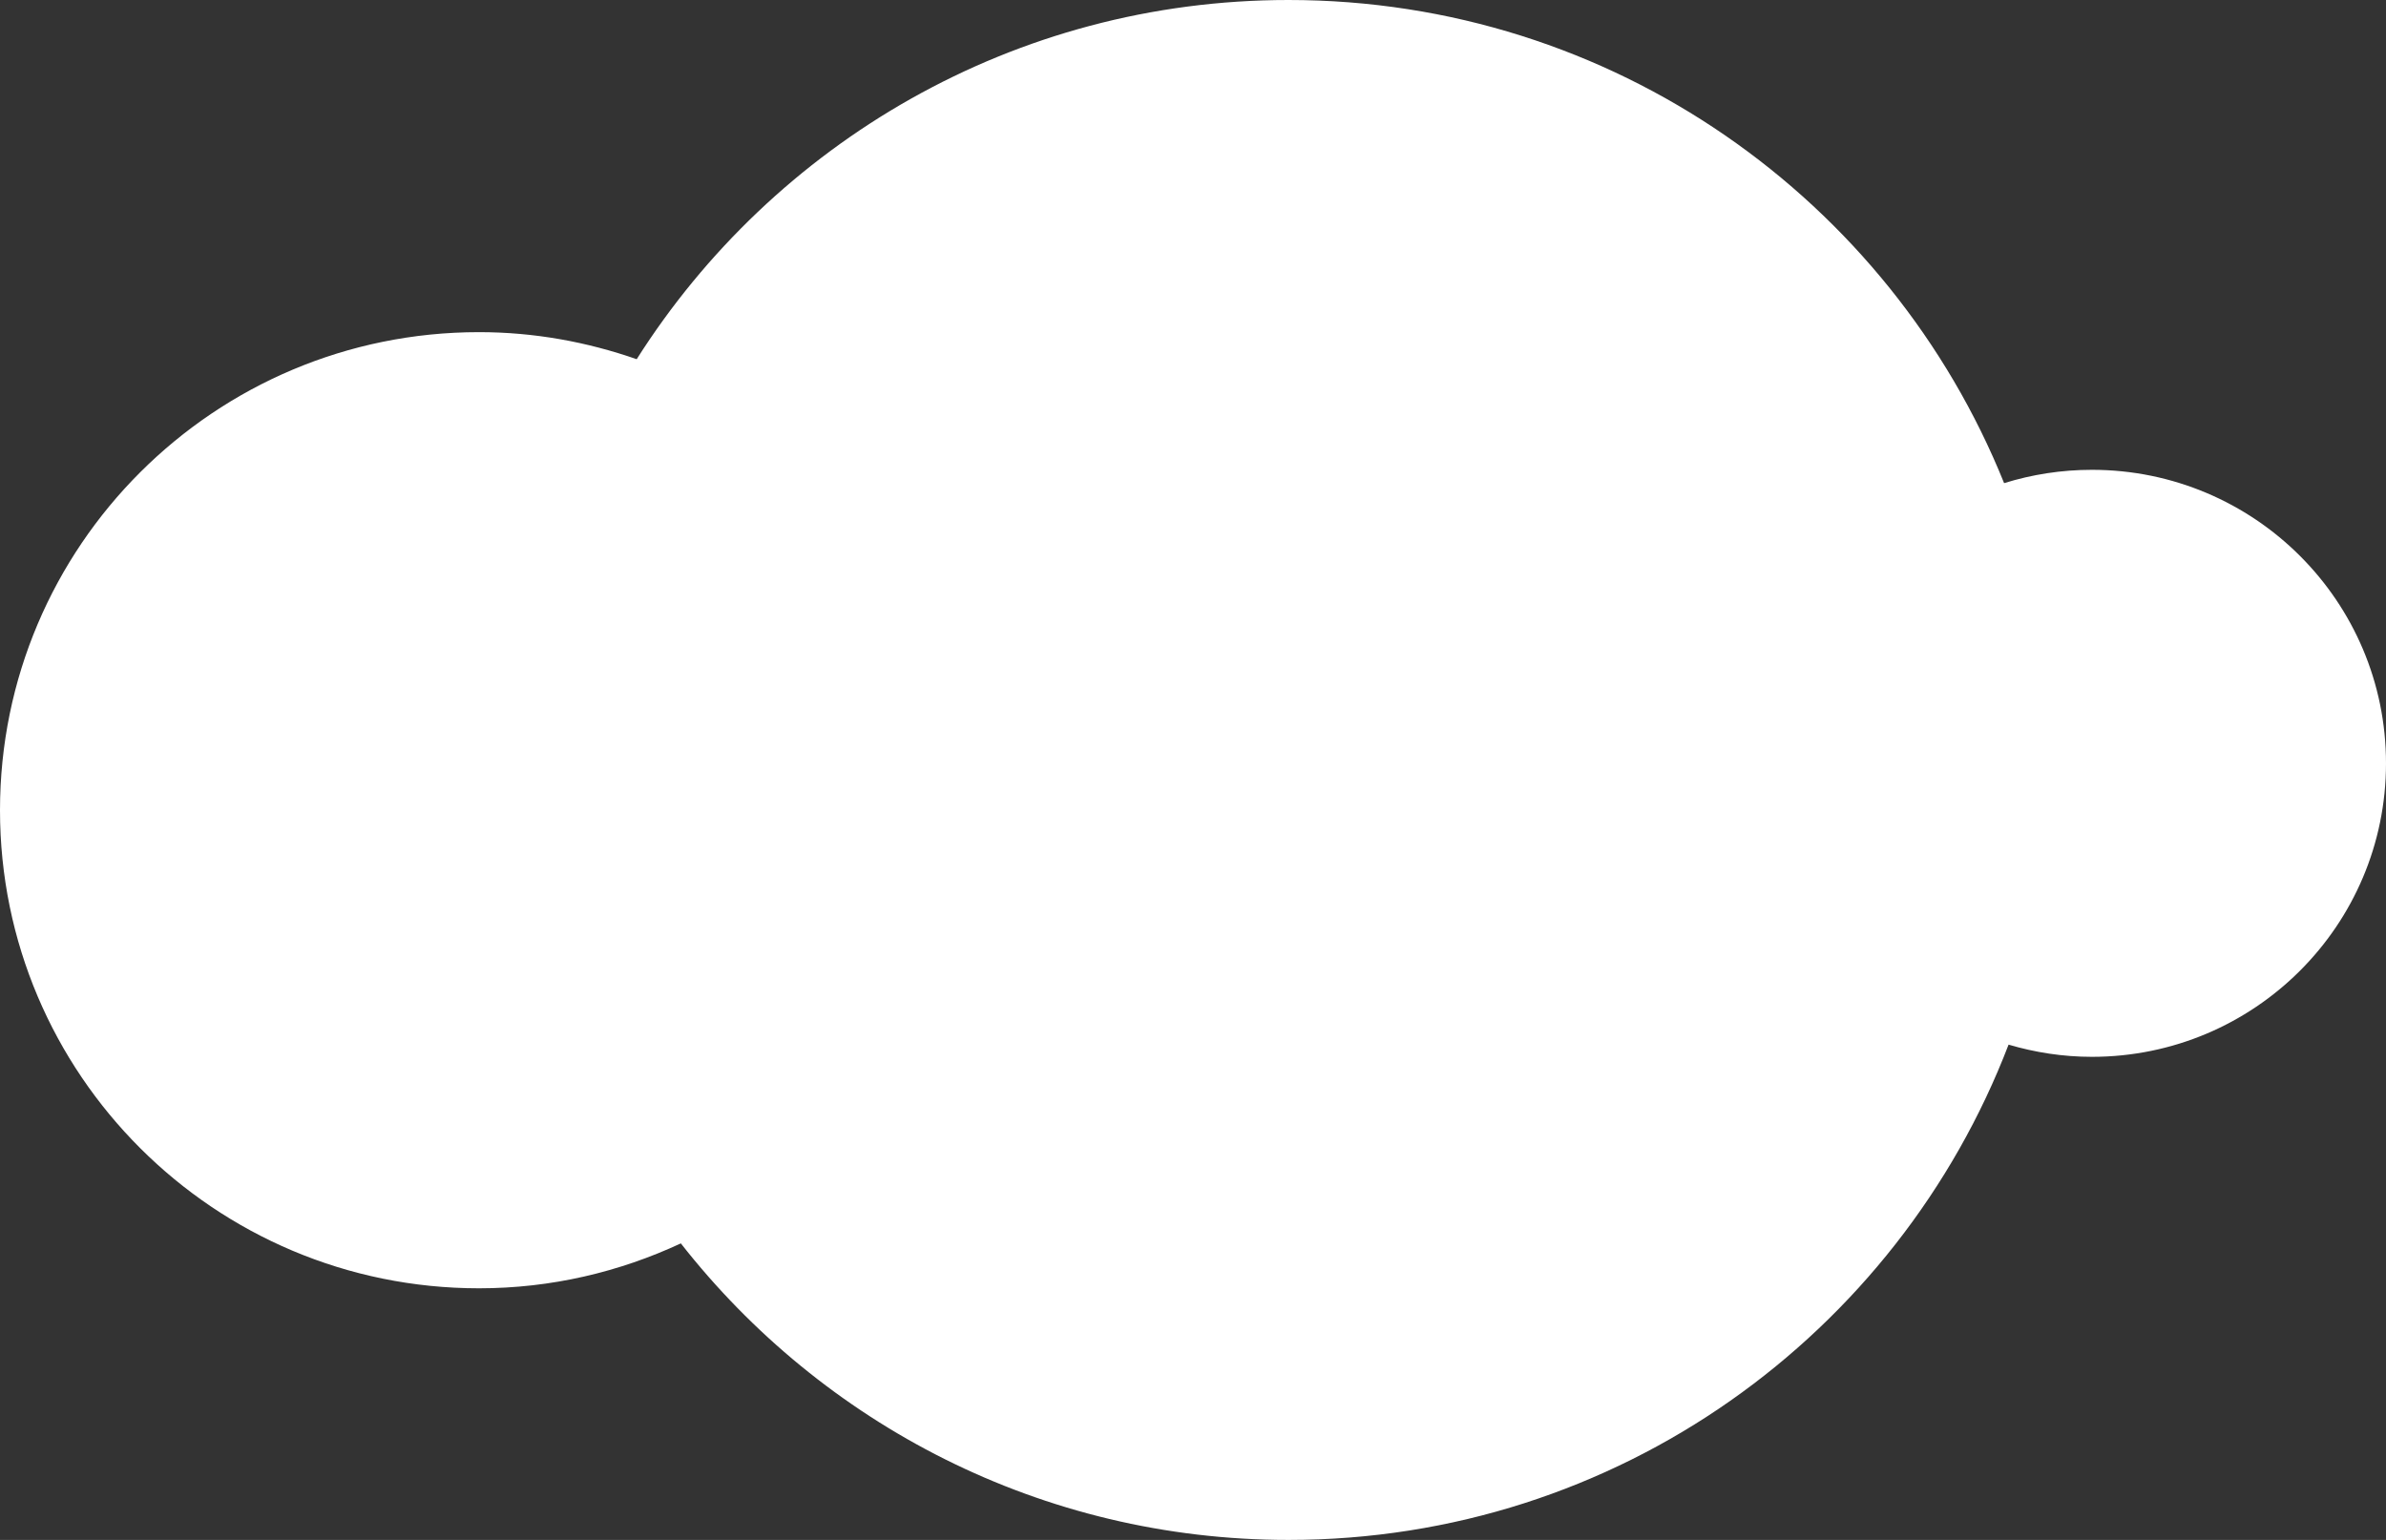 <?xml version="1.0" encoding="UTF-8"?> <svg xmlns="http://www.w3.org/2000/svg" width="158" height="102" viewBox="0 0 158 102" fill="none"><rect x="0" y="0" width="158" height="102" fill="#333333" stroke="none"/> <path d="M138.525 31.119C136.501 31.119 134.549 31.43 132.711 32.002C125.159 13.253 106.806 0 85.323 0C67.139 0 51.217 9.512 42.161 23.792C38.888 22.652 35.386 22 31.722 22C14.203 22 0 36.178 0 53.667C0 71.155 14.203 85.333 31.722 85.333C36.505 85.333 41.019 84.25 45.085 82.358C54.436 94.296 68.964 102 85.323 102C107.109 102 125.658 88.364 133.007 69.194C134.758 69.71 136.607 70.001 138.525 70.001C149.281 70.001 158 61.297 158 50.561C158 39.823 149.281 31.119 138.525 31.119Z" fill="white"></path> </svg> 